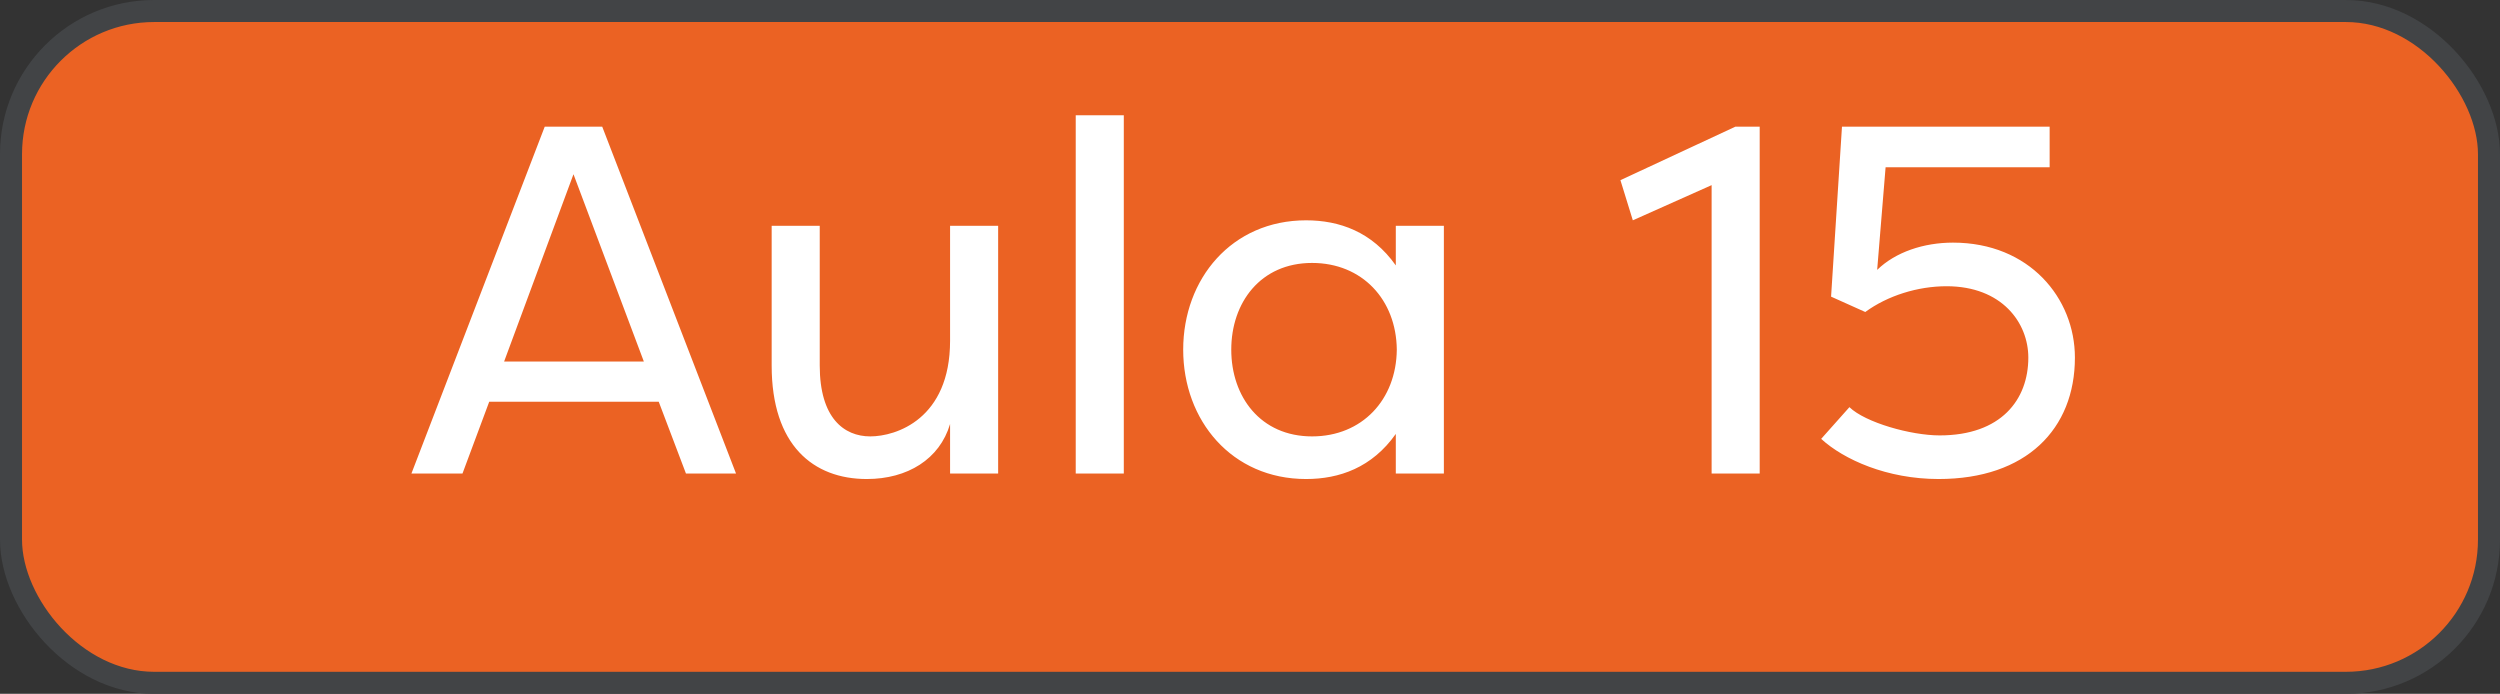 <svg xmlns="http://www.w3.org/2000/svg" width="227" height="63" viewBox="0 0 227 63" fill="none"><rect x="0" y="0" width="227" height="63" fill="#333333" stroke="none"/><rect x="1" y="1" width="225" height="61" rx="13" fill="#EB6223" stroke="#424446" stroke-width="2"></rect><path d="M45.772 32.83H58.462L52.072 15.82L45.772 32.83ZM59.812 36.475H44.422L41.992 43H37.356L49.462 11.5H54.681L66.832 43H62.286L59.812 36.475ZM74.432 20.5V33.19C74.432 37.96 76.637 39.625 79.022 39.625C81.362 39.625 86.267 38.05 86.267 30.94V20.5H90.632V43H86.267V38.5C85.322 41.695 82.397 43.495 78.707 43.495C73.847 43.495 70.067 40.435 70.067 33.19V20.5H74.432ZM102.041 10.465V43H97.676V10.465H102.041ZM107.434 31.75C107.434 25.315 111.844 20.005 118.594 20.005C121.609 20.005 124.579 21.04 126.739 24.1V20.5H131.104V43H126.739V39.4C124.579 42.46 121.609 43.495 118.594 43.495C111.844 43.495 107.434 38.185 107.434 31.75ZM126.829 31.75C126.784 27.205 123.679 23.875 119.134 23.875C114.454 23.875 111.799 27.475 111.799 31.75C111.799 36.025 114.454 39.625 119.134 39.625C123.679 39.625 126.784 36.295 126.829 31.75ZM148.26 20.005L147.135 16.36L157.575 11.5H159.78V43H155.415V16.81L148.26 20.005ZM165.362 39.85L167.927 36.97C169.367 38.365 173.507 39.535 176.117 39.535C181.697 39.535 184.172 36.295 184.172 32.47C184.172 29.32 181.787 25.99 176.747 25.99C174.137 25.99 171.392 26.845 169.367 28.33L166.262 26.935L167.252 11.5H186.107V15.19H171.212L170.447 24.505C172.112 22.885 174.677 22.03 177.332 22.03C184.262 22.03 188.402 27.07 188.402 32.47C188.402 38.95 183.992 43.495 176.027 43.495C171.347 43.495 167.432 41.74 165.362 39.85Z" fill="white"></path></svg>